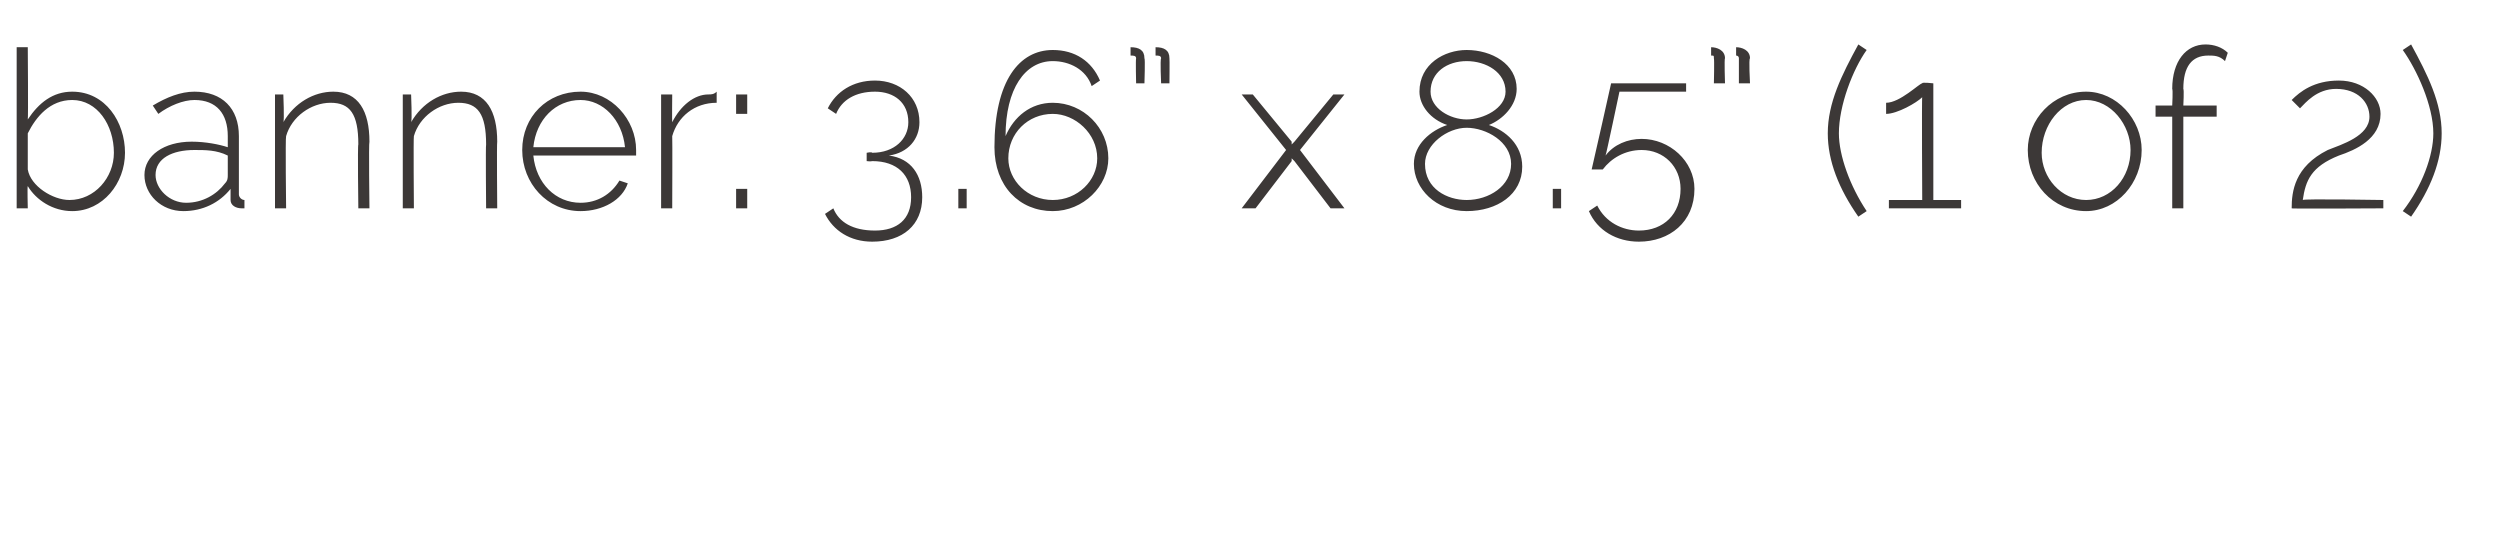<?xml version="1.0" standalone="no"?><!DOCTYPE svg PUBLIC "-//W3C//DTD SVG 1.1//EN" "http://www.w3.org/Graphics/SVG/1.1/DTD/svg11.dtd"><svg xmlns="http://www.w3.org/2000/svg" version="1.1" width="90px" height="19.9px" viewBox="0 0 90 19.9">  <desc>banner: 3 6 x 8 5 (1 of 2)</desc>  <defs/>  <g id="Polygon52316">    <path d="M 1 6.7 C 0.98 6.69 1 7.5 1 7.5 L 0.6 7.5 L 0.6 1.7 L 1 1.7 C 1 1.7 1.02 4.26 1 4.3 C 1.4 3.7 1.9 3.3 2.6 3.3 C 3.8 3.3 4.5 4.4 4.5 5.5 C 4.5 6.6 3.7 7.6 2.6 7.6 C 1.9 7.6 1.3 7.2 1 6.7 Z M 4.1 5.5 C 4.1 4.5 3.5 3.6 2.6 3.6 C 1.8 3.6 1.3 4.2 1 4.8 C 1 4.8 1 6.1 1 6.1 C 1.1 6.7 1.9 7.2 2.5 7.2 C 3.4 7.2 4.1 6.4 4.1 5.5 Z M 5.2 6.3 C 5.2 5.6 5.9 5.1 6.9 5.1 C 7.4 5.1 7.9 5.2 8.2 5.3 C 8.2 5.3 8.2 4.9 8.2 4.9 C 8.2 4.1 7.8 3.6 7 3.6 C 6.6 3.6 6.1 3.8 5.7 4.1 C 5.7 4.1 5.5 3.8 5.5 3.8 C 6 3.5 6.5 3.3 7 3.3 C 8 3.3 8.6 3.9 8.6 4.9 C 8.6 4.9 8.6 7 8.6 7 C 8.6 7.1 8.7 7.2 8.8 7.2 C 8.8 7.2 8.8 7.5 8.8 7.5 C 8.7 7.5 8.7 7.5 8.7 7.5 C 8.5 7.5 8.3 7.4 8.3 7.2 C 8.3 7.2 8.3 6.8 8.3 6.8 C 7.9 7.3 7.3 7.6 6.6 7.6 C 5.8 7.6 5.2 7 5.2 6.3 Z M 8.1 6.6 C 8.2 6.5 8.2 6.4 8.2 6.3 C 8.2 6.3 8.2 5.6 8.2 5.6 C 7.8 5.4 7.4 5.4 7 5.4 C 6.2 5.4 5.6 5.7 5.6 6.3 C 5.6 6.8 6.1 7.3 6.7 7.3 C 7.3 7.3 7.8 7 8.1 6.6 Z M 13.3 7.5 L 12.9 7.5 C 12.9 7.5 12.87 5.2 12.9 5.2 C 12.9 4.1 12.6 3.7 11.9 3.7 C 11.2 3.7 10.5 4.2 10.3 4.9 C 10.27 4.94 10.3 7.5 10.3 7.5 L 9.9 7.5 L 9.9 3.4 L 10.2 3.4 C 10.2 3.4 10.24 4.35 10.2 4.4 C 10.6 3.7 11.3 3.3 12 3.3 C 12.9 3.3 13.3 4 13.3 5.1 C 13.27 5.13 13.3 7.5 13.3 7.5 Z M 17.9 7.5 L 17.5 7.5 C 17.5 7.5 17.48 5.2 17.5 5.2 C 17.5 4.1 17.2 3.7 16.5 3.7 C 15.8 3.7 15.1 4.2 14.9 4.9 C 14.88 4.94 14.9 7.5 14.9 7.5 L 14.5 7.5 L 14.5 3.4 L 14.8 3.4 C 14.8 3.4 14.84 4.35 14.8 4.4 C 15.2 3.7 15.9 3.3 16.6 3.3 C 17.5 3.3 17.9 4 17.9 5.1 C 17.88 5.13 17.9 7.5 17.9 7.5 Z M 18.8 5.4 C 18.8 4.2 19.7 3.3 20.9 3.3 C 22 3.3 22.9 4.3 22.9 5.4 C 22.9 5.5 22.9 5.6 22.9 5.6 C 22.9 5.6 19.2 5.6 19.2 5.6 C 19.3 6.6 20 7.3 20.9 7.3 C 21.5 7.3 22 7 22.3 6.5 C 22.3 6.5 22.6 6.6 22.6 6.6 C 22.4 7.2 21.7 7.6 20.9 7.6 C 19.7 7.6 18.8 6.6 18.8 5.4 Z M 22.5 5.3 C 22.4 4.3 21.7 3.6 20.9 3.6 C 20 3.6 19.3 4.3 19.2 5.3 C 19.2 5.3 22.5 5.3 22.5 5.3 Z M 25.8 3.7 C 25 3.7 24.4 4.2 24.2 4.9 C 24.21 4.92 24.2 7.5 24.2 7.5 L 23.8 7.5 L 23.8 3.4 L 24.2 3.4 C 24.2 3.4 24.19 4.39 24.2 4.4 C 24.5 3.8 25 3.4 25.5 3.4 C 25.6 3.4 25.7 3.4 25.8 3.3 C 25.8 3.3 25.8 3.7 25.8 3.7 Z M 26.5 4.1 L 26.5 3.4 L 26.9 3.4 L 26.9 4.1 L 26.5 4.1 Z M 26.5 7.5 L 26.5 6.8 L 26.9 6.8 L 26.9 7.5 L 26.5 7.5 Z M 33.2 7.1 C 33.2 8.1 32.5 8.7 31.4 8.7 C 30.6 8.7 30 8.3 29.7 7.7 C 29.7 7.7 30 7.5 30 7.5 C 30.2 8 30.7 8.3 31.5 8.3 C 32.3 8.3 32.8 7.9 32.8 7.1 C 32.8 6.3 32.3 5.8 31.4 5.8 C 31.36 5.82 31.2 5.8 31.2 5.8 L 31.2 5.5 C 31.2 5.5 31.38 5.46 31.4 5.5 C 32.2 5.5 32.7 5 32.7 4.4 C 32.7 3.7 32.2 3.3 31.5 3.3 C 30.8 3.3 30.3 3.6 30.1 4.1 C 30.1 4.1 29.8 3.9 29.8 3.9 C 30.1 3.3 30.7 2.9 31.5 2.9 C 32.4 2.9 33.1 3.5 33.1 4.4 C 33.1 5 32.7 5.5 32 5.6 C 32.8 5.7 33.2 6.3 33.2 7.1 Z M 34.5 7.5 L 34.5 6.8 L 34.8 6.8 L 34.8 7.5 L 34.5 7.5 Z M 37.9 7.6 C 36.7 7.6 35.8 6.7 35.8 5.3 C 35.8 2.9 36.7 1.8 37.9 1.8 C 38.7 1.8 39.3 2.2 39.6 2.9 C 39.6 2.9 39.3 3.1 39.3 3.1 C 39.1 2.5 38.5 2.2 37.9 2.2 C 36.9 2.2 36.2 3.2 36.2 4.9 C 36.5 4.2 37.1 3.7 37.9 3.7 C 39 3.7 39.9 4.6 39.9 5.7 C 39.9 6.7 39 7.6 37.9 7.6 Z M 39.5 5.7 C 39.5 4.8 38.7 4.1 37.9 4.1 C 37 4.1 36.3 4.8 36.3 5.7 C 36.3 6.5 37 7.2 37.9 7.2 C 38.8 7.2 39.5 6.5 39.5 5.7 Z M 40.7 1.7 C 41 1.7 41.2 1.8 41.2 2.1 C 41.23 2.1 41.2 3 41.2 3 L 40.9 3 C 40.9 3 40.88 2.14 40.9 2.1 C 40.9 2 40.8 2 40.7 2 C 40.7 2 40.7 1.7 40.7 1.7 Z M 41.6 1.7 C 41.9 1.7 42.1 1.8 42.1 2.1 C 42.11 2.1 42.1 3 42.1 3 L 41.8 3 C 41.8 3 41.76 2.14 41.8 2.1 C 41.8 2 41.7 2 41.6 2 C 41.6 2 41.6 1.7 41.6 1.7 Z M 45.1 3.4 L 46.5 5.1 L 46.5 5.2 L 46.6 5.1 L 48 3.4 L 48.4 3.4 L 46.8 5.4 L 48.4 7.5 L 47.9 7.5 L 46.6 5.8 L 46.5 5.7 L 46.5 5.8 L 45.2 7.5 L 44.7 7.5 L 46.3 5.4 L 44.7 3.4 L 45.1 3.4 Z M 52.8 7.6 C 51.7 7.6 50.9 6.8 50.9 5.9 C 50.9 5.2 51.5 4.7 52.1 4.5 C 51.5 4.3 51.1 3.8 51.1 3.3 C 51.1 2.3 52 1.8 52.8 1.8 C 53.7 1.8 54.6 2.3 54.6 3.2 C 54.6 3.8 54.1 4.3 53.6 4.5 C 54.2 4.7 54.8 5.2 54.8 6 C 54.8 7 53.9 7.6 52.8 7.6 Z M 52.8 4.6 C 52.1 4.6 51.3 5.2 51.3 5.9 C 51.3 6.8 52.1 7.2 52.8 7.2 C 53.6 7.2 54.4 6.7 54.4 5.9 C 54.4 5.1 53.5 4.6 52.8 4.6 Z M 52.8 4.3 C 53.4 4.3 54.2 3.9 54.2 3.3 C 54.2 2.6 53.5 2.2 52.8 2.2 C 52.1 2.2 51.5 2.6 51.5 3.3 C 51.5 3.9 52.2 4.3 52.8 4.3 Z M 55.9 7.5 L 55.9 6.8 L 56.2 6.8 L 56.2 7.5 L 55.9 7.5 Z M 61 6.8 C 61 8 60.1 8.7 59 8.7 C 58.2 8.7 57.5 8.3 57.2 7.6 C 57.2 7.6 57.5 7.4 57.5 7.4 C 57.8 8 58.4 8.3 59 8.3 C 59.9 8.3 60.5 7.7 60.5 6.8 C 60.5 6 59.9 5.4 59.1 5.4 C 58.5 5.4 58 5.7 57.7 6.1 C 57.7 6.1 57.3 6.1 57.3 6.1 C 57.38 5.78 58 3 58 3 L 60.7 3 L 60.7 3.3 L 58.3 3.3 C 58.3 3.3 57.82 5.58 57.8 5.6 C 58.1 5.2 58.6 5 59.1 5 C 60.1 5 61 5.8 61 6.8 Z M 61.6 1.7 C 61.8 1.7 62.1 1.8 62.1 2.1 C 62.07 2.1 62.1 3 62.1 3 L 61.7 3 C 61.7 3 61.72 2.14 61.7 2.1 C 61.7 2 61.7 2 61.6 2 C 61.6 2 61.6 1.7 61.6 1.7 Z M 62.5 1.7 C 62.7 1.7 63 1.8 63 2.1 C 62.95 2.1 63 3 63 3 L 62.6 3 C 62.6 3 62.6 2.14 62.6 2.1 C 62.6 2 62.5 2 62.5 2 C 62.5 2 62.5 1.7 62.5 1.7 Z M 66.9 1.6 C 66.9 1.6 67.2 1.8 67.2 1.8 C 66.7 2.5 66.2 3.8 66.2 4.8 C 66.2 5.6 66.6 6.7 67.2 7.6 C 67.2 7.6 66.9 7.8 66.9 7.8 C 66.2 6.8 65.8 5.8 65.8 4.8 C 65.8 3.7 66.3 2.7 66.9 1.6 Z M 70.6 7.2 L 70.6 7.5 L 68 7.5 L 68 7.2 L 69.2 7.2 C 69.2 7.2 69.18 3.46 69.2 3.5 C 69 3.7 68.3 4.1 67.9 4.1 C 67.9 4.1 67.9 3.7 67.9 3.7 C 68.4 3.7 69.1 3 69.2 3 C 69.18 2.95 69.6 3 69.6 3 L 69.6 7.2 L 70.6 7.2 Z M 73 5.4 C 73 4.3 73.9 3.3 75.1 3.3 C 76.2 3.3 77.1 4.3 77.1 5.4 C 77.1 6.6 76.2 7.6 75.1 7.6 C 73.9 7.6 73 6.6 73 5.4 Z M 75.1 7.2 C 76 7.2 76.7 6.4 76.7 5.4 C 76.7 4.5 76 3.6 75.1 3.6 C 74.2 3.6 73.5 4.5 73.5 5.5 C 73.5 6.4 74.2 7.2 75.1 7.2 Z M 78.2 7.5 L 78.2 4.2 L 77.6 4.2 L 77.6 3.8 L 78.2 3.8 C 78.2 3.8 78.23 3.22 78.2 3.2 C 78.2 2.2 78.7 1.6 79.4 1.6 C 79.7 1.6 80 1.7 80.2 1.9 C 80.2 1.9 80.1 2.2 80.1 2.2 C 79.9 2 79.7 2 79.5 2 C 78.9 2 78.6 2.4 78.6 3.2 C 78.63 3.22 78.6 3.8 78.6 3.8 L 79.8 3.8 L 79.8 4.2 L 78.6 4.2 L 78.6 7.5 L 78.2 7.5 Z M 82.5 7.5 C 82.5 6.9 82.6 6 83.8 5.4 C 84.3 5.2 85.3 4.9 85.3 4.2 C 85.3 3.7 84.9 3.2 84.1 3.2 C 83.4 3.2 83 3.7 82.8 3.9 C 82.8 3.9 82.5 3.6 82.5 3.6 C 82.8 3.3 83.3 2.9 84.2 2.9 C 85.1 2.9 85.7 3.5 85.7 4.1 C 85.7 5 84.8 5.4 84.2 5.6 C 83.2 6 83 6.5 82.9 7.2 C 82.91 7.15 85.8 7.2 85.8 7.2 L 85.8 7.5 C 85.8 7.5 82.45 7.52 82.5 7.5 Z M 86.8 7.8 C 86.8 7.8 86.5 7.6 86.5 7.6 C 87.2 6.7 87.6 5.6 87.6 4.8 C 87.6 3.8 87 2.5 86.5 1.8 C 86.5 1.8 86.8 1.6 86.8 1.6 C 87.4 2.7 87.9 3.7 87.9 4.8 C 87.9 5.8 87.5 6.8 86.8 7.8 Z " stroke="none" fill="#3c3837"/>  </g></svg>